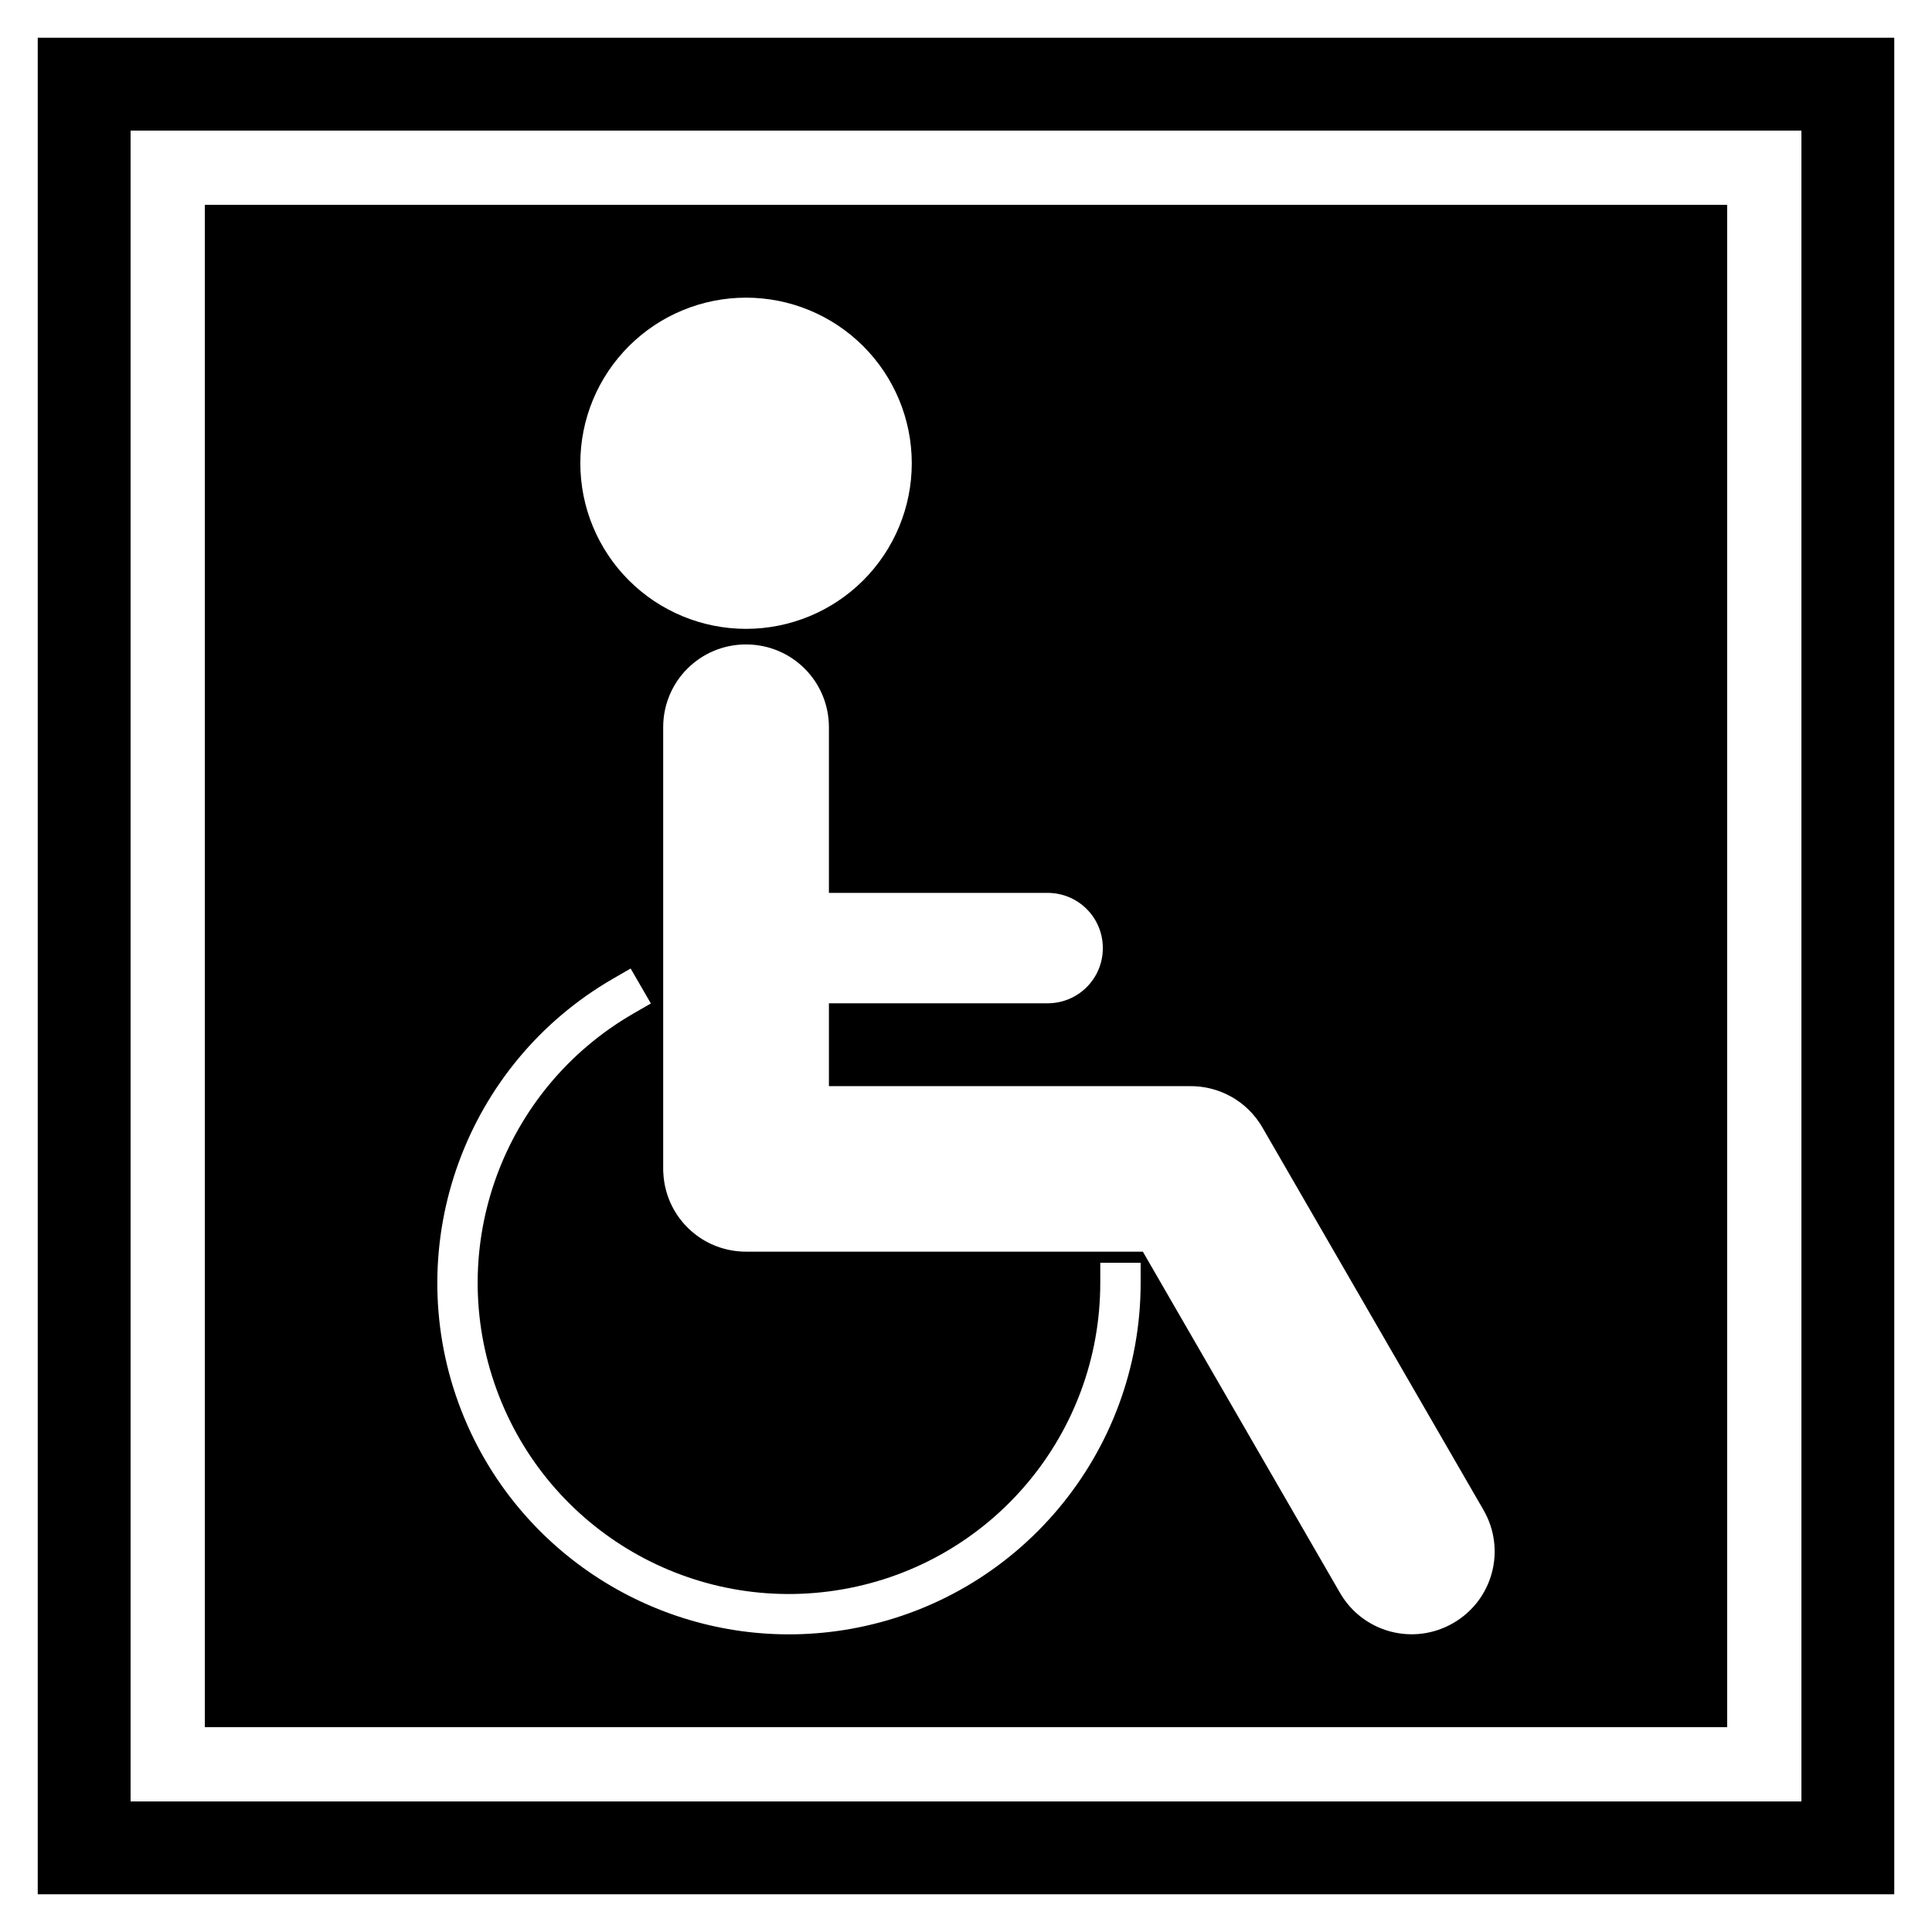 <?xml version="1.0" encoding="UTF-8"?>
<!-- Uploaded to: SVG Repo, www.svgrepo.com, Generator: SVG Repo Mixer Tools -->
<svg fill="#000000" width="800px" height="800px" version="1.1" viewBox="144 144 512 512" xmlns="http://www.w3.org/2000/svg">
 <path d="m154 154v492h492v-492zm24.605 24.605h442.79v442.8h-442.79zm19.676 19.676v403.44h403.44v-403.44zm143.43 24.602c11.648 0 22.816 4.625 31.055 12.855s12.863 19.391 12.863 31.031-4.629 22.801-12.863 31.031c-8.238 8.23-19.41 12.852-31.055 12.852-11.648 0-22.816-4.621-31.055-12.852-8.234-8.23-12.863-19.391-12.863-31.031s4.625-22.801 12.863-31.031c8.234-8.23 19.406-12.855 31.055-12.855zm0 91.902c12.164 0 21.961 9.793 21.961 21.949v43.891h57.953c8.109 0 14.637 6.523 14.637 14.629 0 8.102-6.527 14.629-14.637 14.629h-57.953v21.957h95.539c7.699-0.121 15.219 3.816 19.359 10.984l58.57 101.34c6.082 10.531 2.5 23.902-8.039 29.98-10.535 6.078-23.918 2.492-29.996-8.031l-52.238-90.41h-105.14c-9.887 0-18.203-6.469-20.977-15.406-0.102-0.344-0.199-0.703-0.293-1.039-0.098-0.352-0.18-0.695-0.25-1.066-0.074-0.352-0.137-0.707-0.191-1.078-0.055-0.363-0.105-0.727-0.141-1.098-0.047-0.371-0.051-0.746-0.086-1.117-0.035-0.375-0.039-0.75-0.039-1.133v-117.04c0-12.156 9.793-21.945 21.961-21.945zm-30.582 85.883 5.359 9.266-4.633 2.668c-34.699 20.027-49.98 61.965-36.273 99.586 13.703 37.625 52.379 59.934 91.836 52.98 39.461-6.949 68.164-41.137 68.164-81.176v-5.352h10.699v5.352c-0.004 45.16-32.508 83.871-77.012 91.711-38.938 6.859-77.34-11.629-96.684-44.785-2.766-4.734-5.137-9.773-7.07-15.074-15.453-42.438 1.844-89.926 40.977-112.5z"/>
</svg>